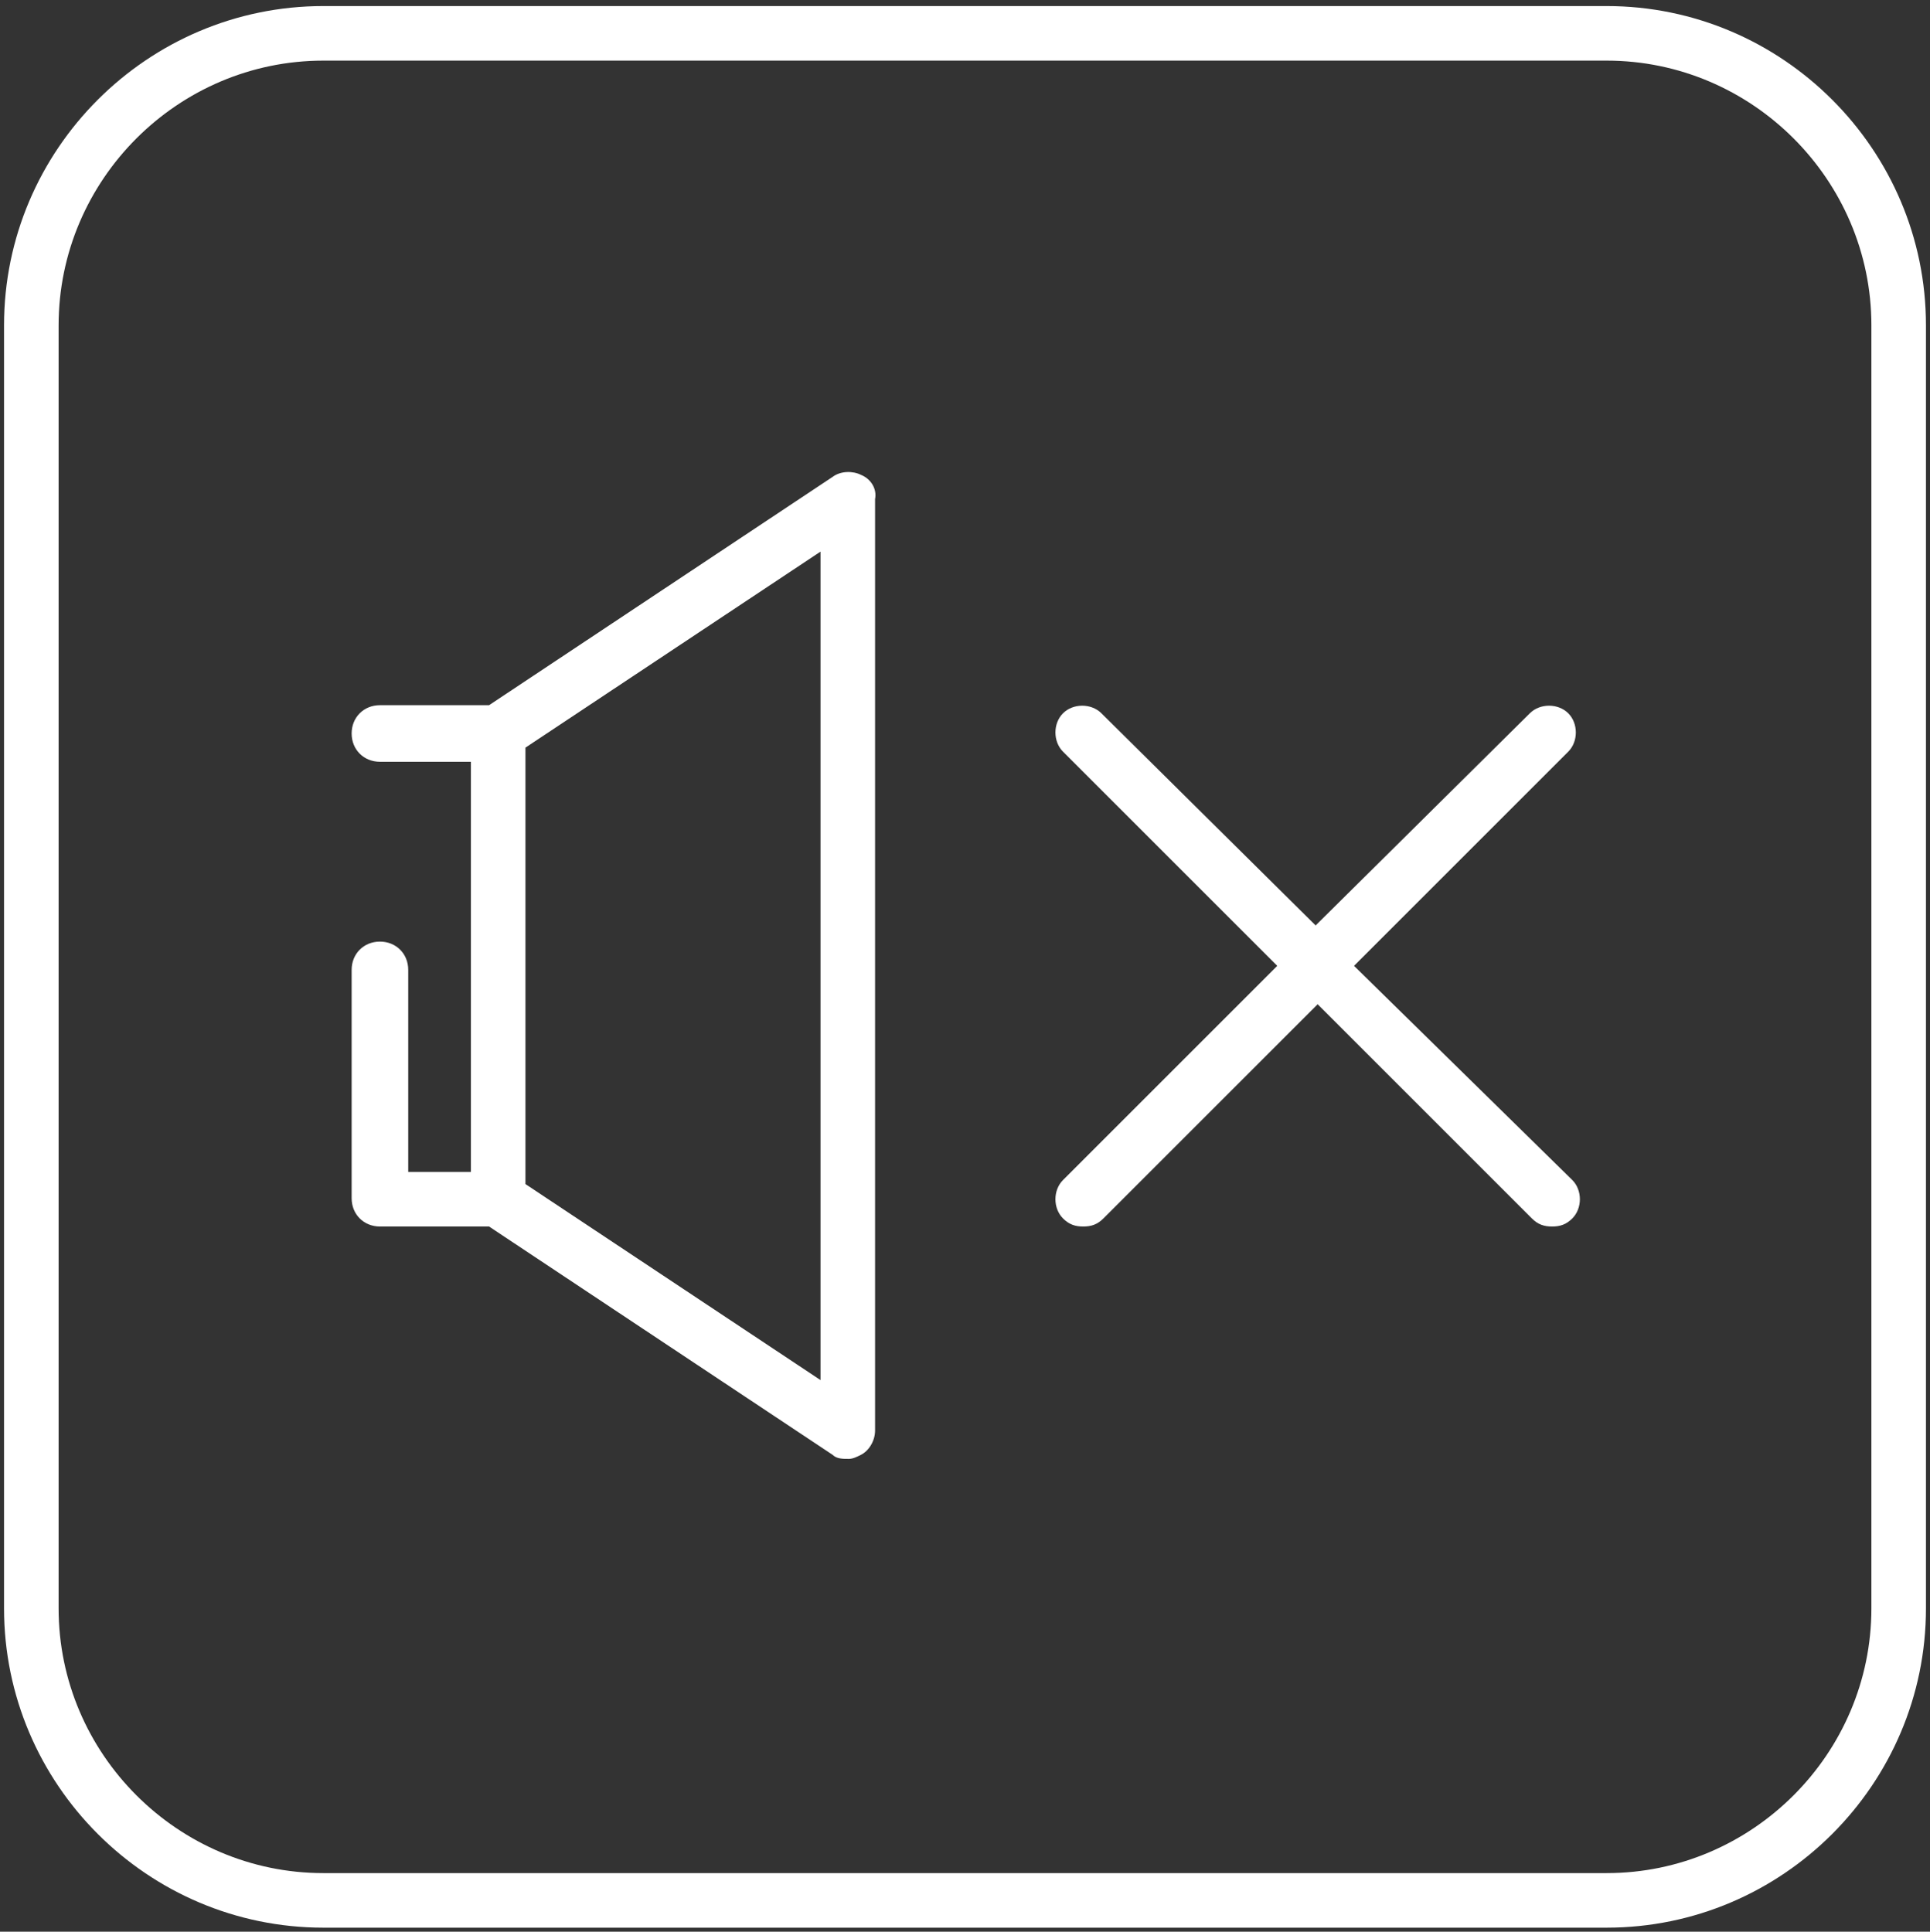 <?xml version="1.0" encoding="utf-8"?>
<!-- Generator: Adobe Illustrator 25.4.5, SVG Export Plug-In . SVG Version: 6.00 Build 0)  -->
<svg version="1.1" id="Layer_1" xmlns="http://www.w3.org/2000/svg" xmlns:xlink="http://www.w3.org/1999/xlink" x="0px" y="0px"
	 viewBox="0 0 95.5 95.6" style="enable-background:new 0 0 95.5 95.6;" xml:space="preserve">
<rect x="0" y="0" width="95.5" height="95.6" fill="#333333" stroke="none"/>
<style type="text/css">
	.st0{fill:#FFFFFF;}
</style>
<g>
	<path class="st0" d="M42.6,23.5c-0.4-0.2-1-0.2-1.4,0.1l-17,11.3h-5.4c-0.8,0-1.4,0.6-1.4,1.4c0,0.8,0.6,1.4,1.4,1.4h4.5V58h-3.1
		V48c0-0.8-0.6-1.4-1.4-1.4s-1.4,0.6-1.4,1.4v11.3c0,0.8,0.6,1.4,1.4,1.4h5.4l17,11.3c0.2,0.2,0.5,0.2,0.8,0.2
		c0.2,0,0.4-0.1,0.6-0.2c0.4-0.2,0.7-0.7,0.7-1.2V24.7C43.4,24.2,43.1,23.7,42.6,23.5z M40.6,68.3L26,58.6V37l14.6-9.7V68.3z"/>
	<path class="st0" d="M77.6,35.3c-0.5-0.5-1.4-0.5-1.9,0L65.1,45.8L54.5,35.3c-0.5-0.5-1.4-0.5-1.9,0s-0.5,1.4,0,1.9l10.6,10.6
		L52.6,58.4c-0.5,0.5-0.5,1.4,0,1.9c0.3,0.3,0.6,0.4,1,0.4s0.7-0.1,1-0.4l10.6-10.6l10.6,10.6c0.3,0.3,0.6,0.4,1,0.4s0.7-0.1,1-0.4
		c0.5-0.5,0.5-1.4,0-1.9L67,47.8l10.6-10.6C78.1,36.7,78.1,35.8,77.6,35.3z"/>
	<path class="st0" d="M79.5,0.3H16C7.3,0.3,0.2,7.4,0.2,16.1v63.5c0,8.7,7.1,15.8,15.8,15.8h63.5c8.7,0,15.8-7.1,15.8-15.8V16.1
		C95.3,7.4,88.2,0.3,79.5,0.3z M92.6,79.6c0,7.2-5.9,13.1-13.1,13.1H16c-7.2,0-13.1-5.9-13.1-13.1V16.1C2.9,8.9,8.8,3,16,3h63.5
		c7.2,0,13.1,5.9,13.1,13.1V79.6z"/>
</g>
</svg>
